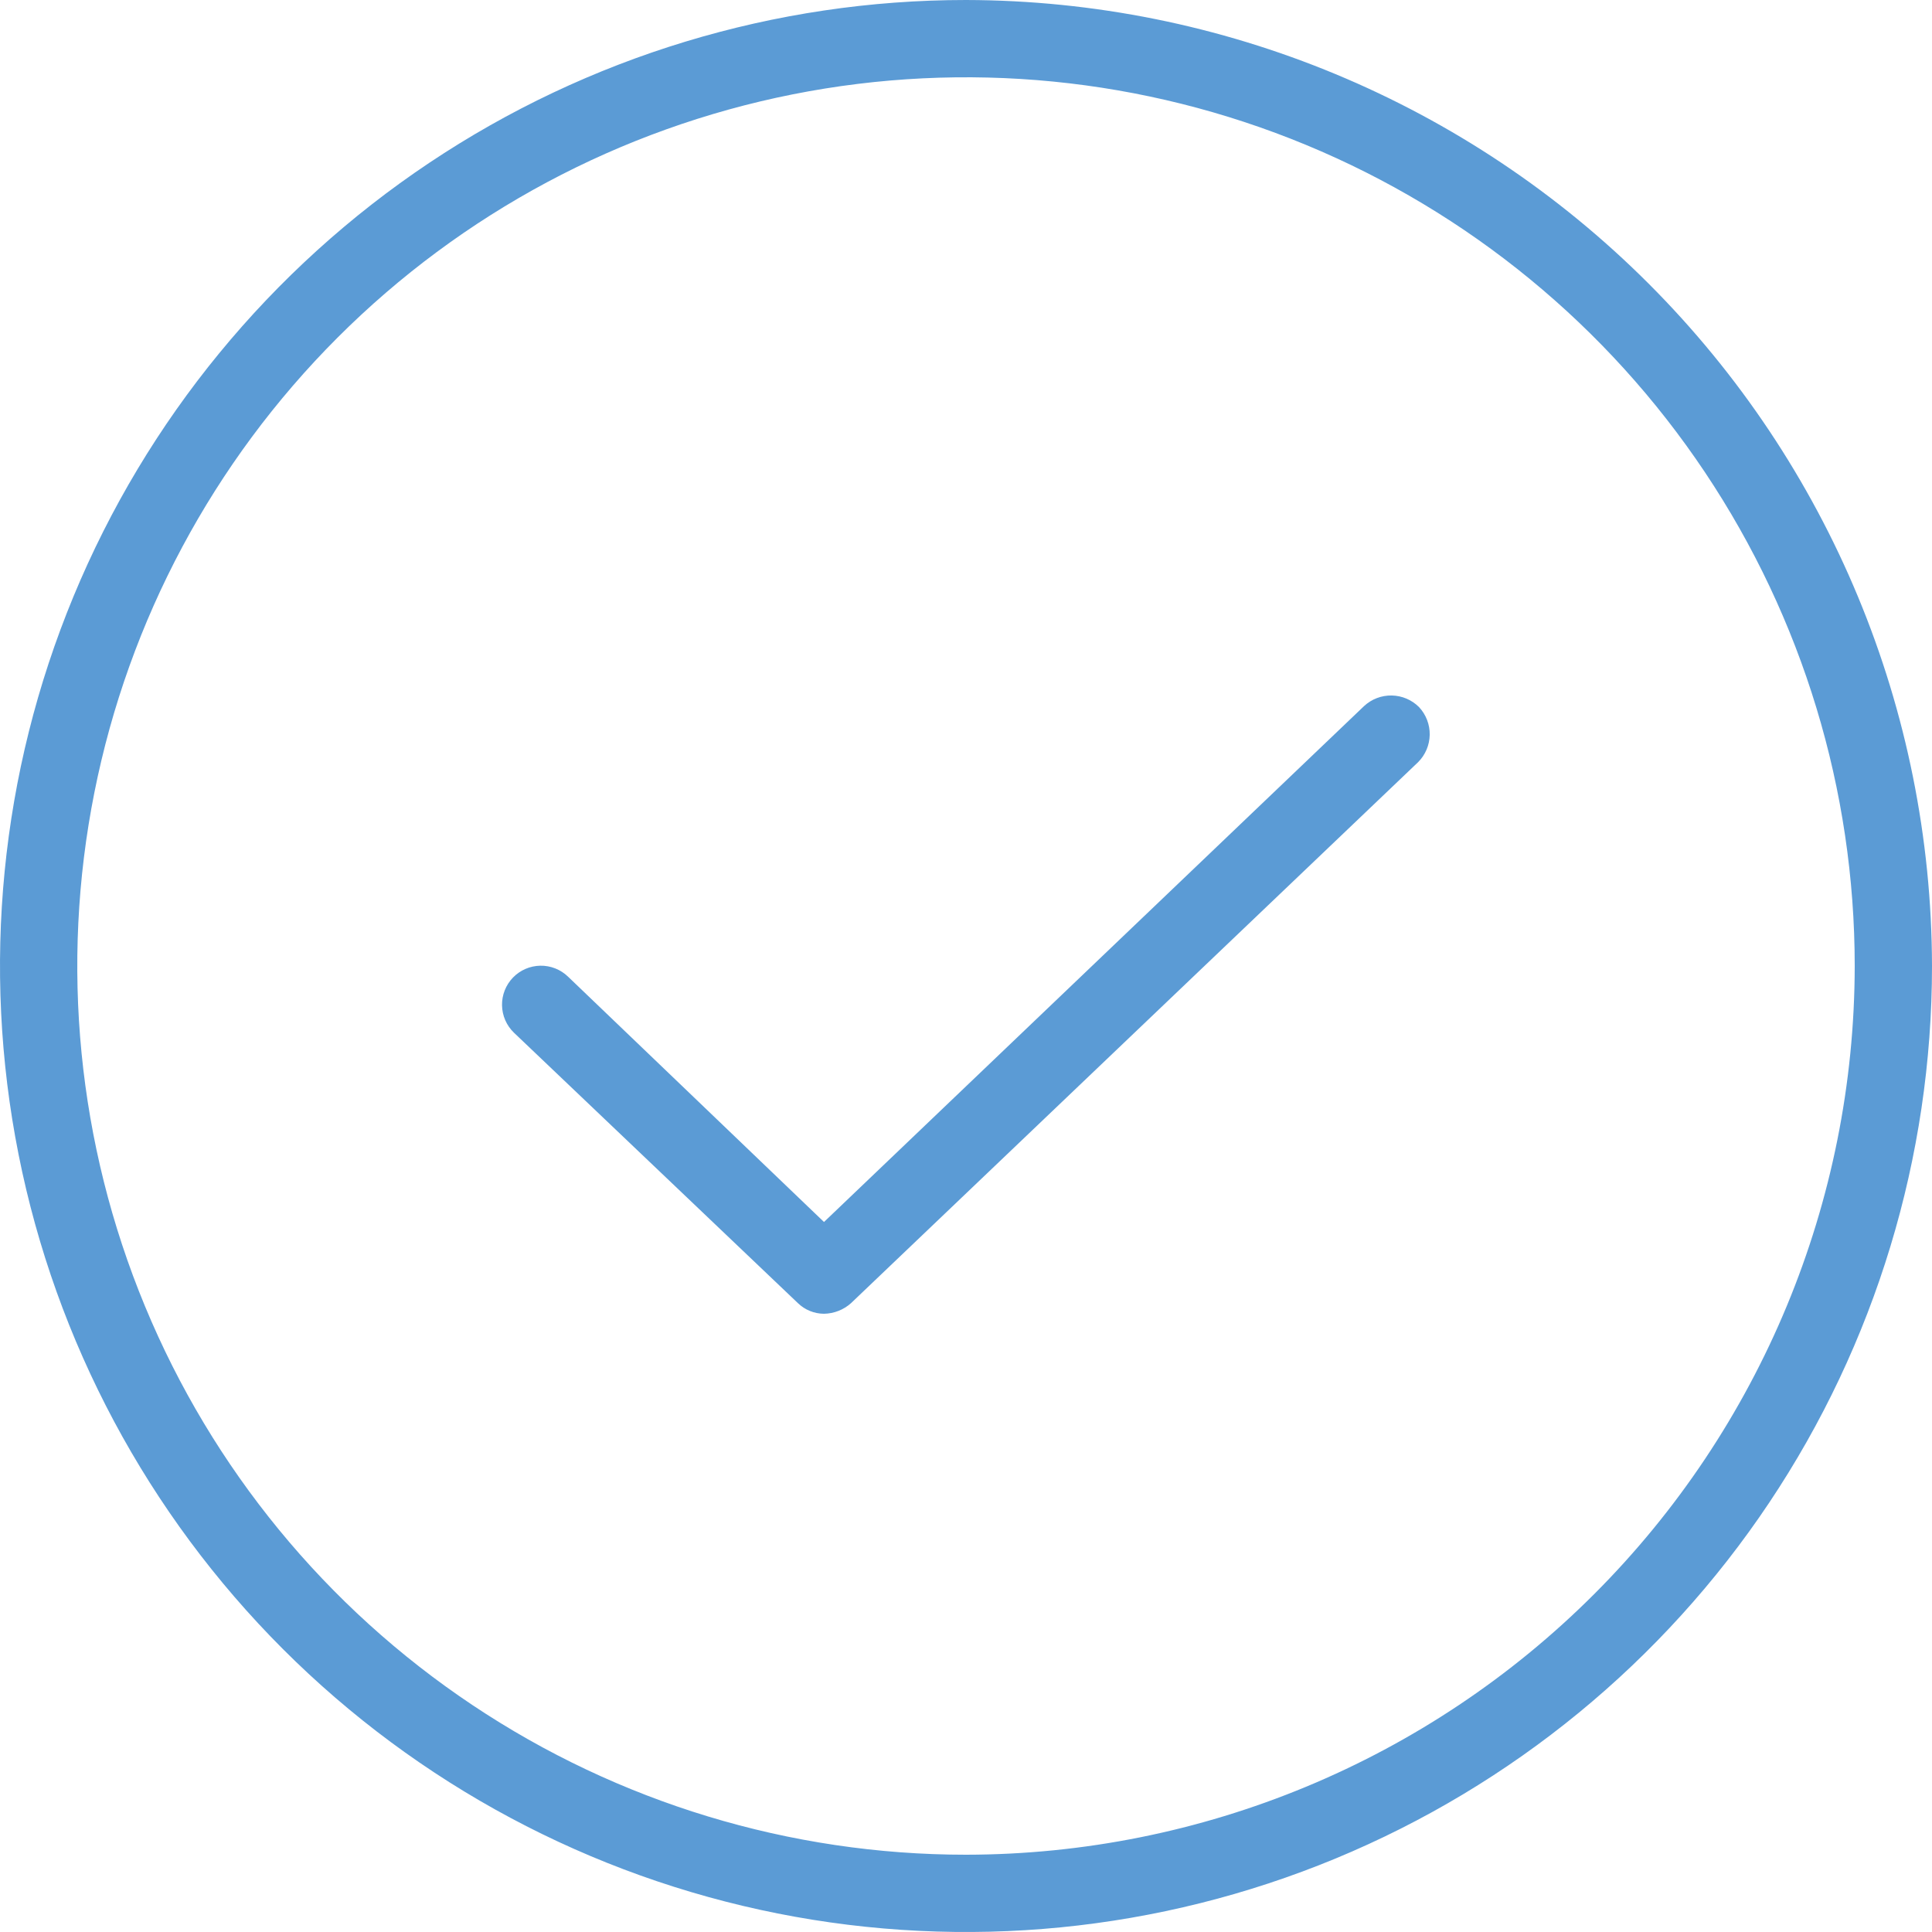 <?xml version="1.0" encoding="UTF-8"?> <svg xmlns="http://www.w3.org/2000/svg" width="200" height="200" viewBox="0 0 200 200" fill="none"> <path d="M146.9 73.2C147.626 73.978 148.021 75.007 148.003 76.07C147.984 77.134 147.553 78.148 146.8 78.9L88.1 134.9C87.33 135.592 86.335 135.982 85.3 136C84.292 135.996 83.324 135.602 82.6 134.9L53.2 106.9C52.819 106.532 52.514 106.093 52.303 105.608C52.092 105.122 51.979 104.6 51.969 104.071C51.96 103.541 52.055 103.015 52.249 102.523C52.443 102.03 52.732 101.581 53.1 101.2C53.468 100.819 53.907 100.514 54.392 100.303C54.878 100.092 55.4 99.979 55.929 99.969C56.459 99.96 56.985 100.055 57.477 100.249C57.97 100.443 58.419 100.732 58.8 101.1L85.3 126.5L141.2 73.1C141.977 72.374 143.007 71.978 144.07 71.997C145.134 72.016 146.149 72.447 146.9 73.2ZM200 100C200 119.778 194.135 139.112 183.147 155.557C172.159 172.002 156.541 184.819 138.268 192.388C119.996 199.957 99.889 201.937 80.491 198.079C61.093 194.22 43.275 184.696 29.289 170.711C15.304 156.725 5.78 138.907 1.922 119.509C-1.937 100.111 0.043 80.004 7.612 61.732C15.181 43.459 27.998 27.841 44.443 16.853C60.888 5.865 80.222 0 100 0C126.505 0.053 151.91 10.605 170.652 29.348C189.395 48.09 199.947 73.495 200 100ZM192 100C192 81.804 186.604 64.017 176.495 48.888C166.386 33.758 152.018 21.966 135.207 15.003C118.396 8.04 99.898 6.218 82.052 9.768C64.206 13.318 47.813 22.08 34.946 34.946C22.08 47.813 13.318 64.205 9.768 82.052C6.218 99.898 8.04 118.396 15.003 135.207C21.966 152.018 33.758 166.386 48.888 176.495C64.017 186.604 81.804 192 100 192C124.392 191.974 147.777 182.272 165.025 165.025C182.272 147.777 191.974 124.392 192 100Z" fill="#5B9BD5"></path> </svg> 